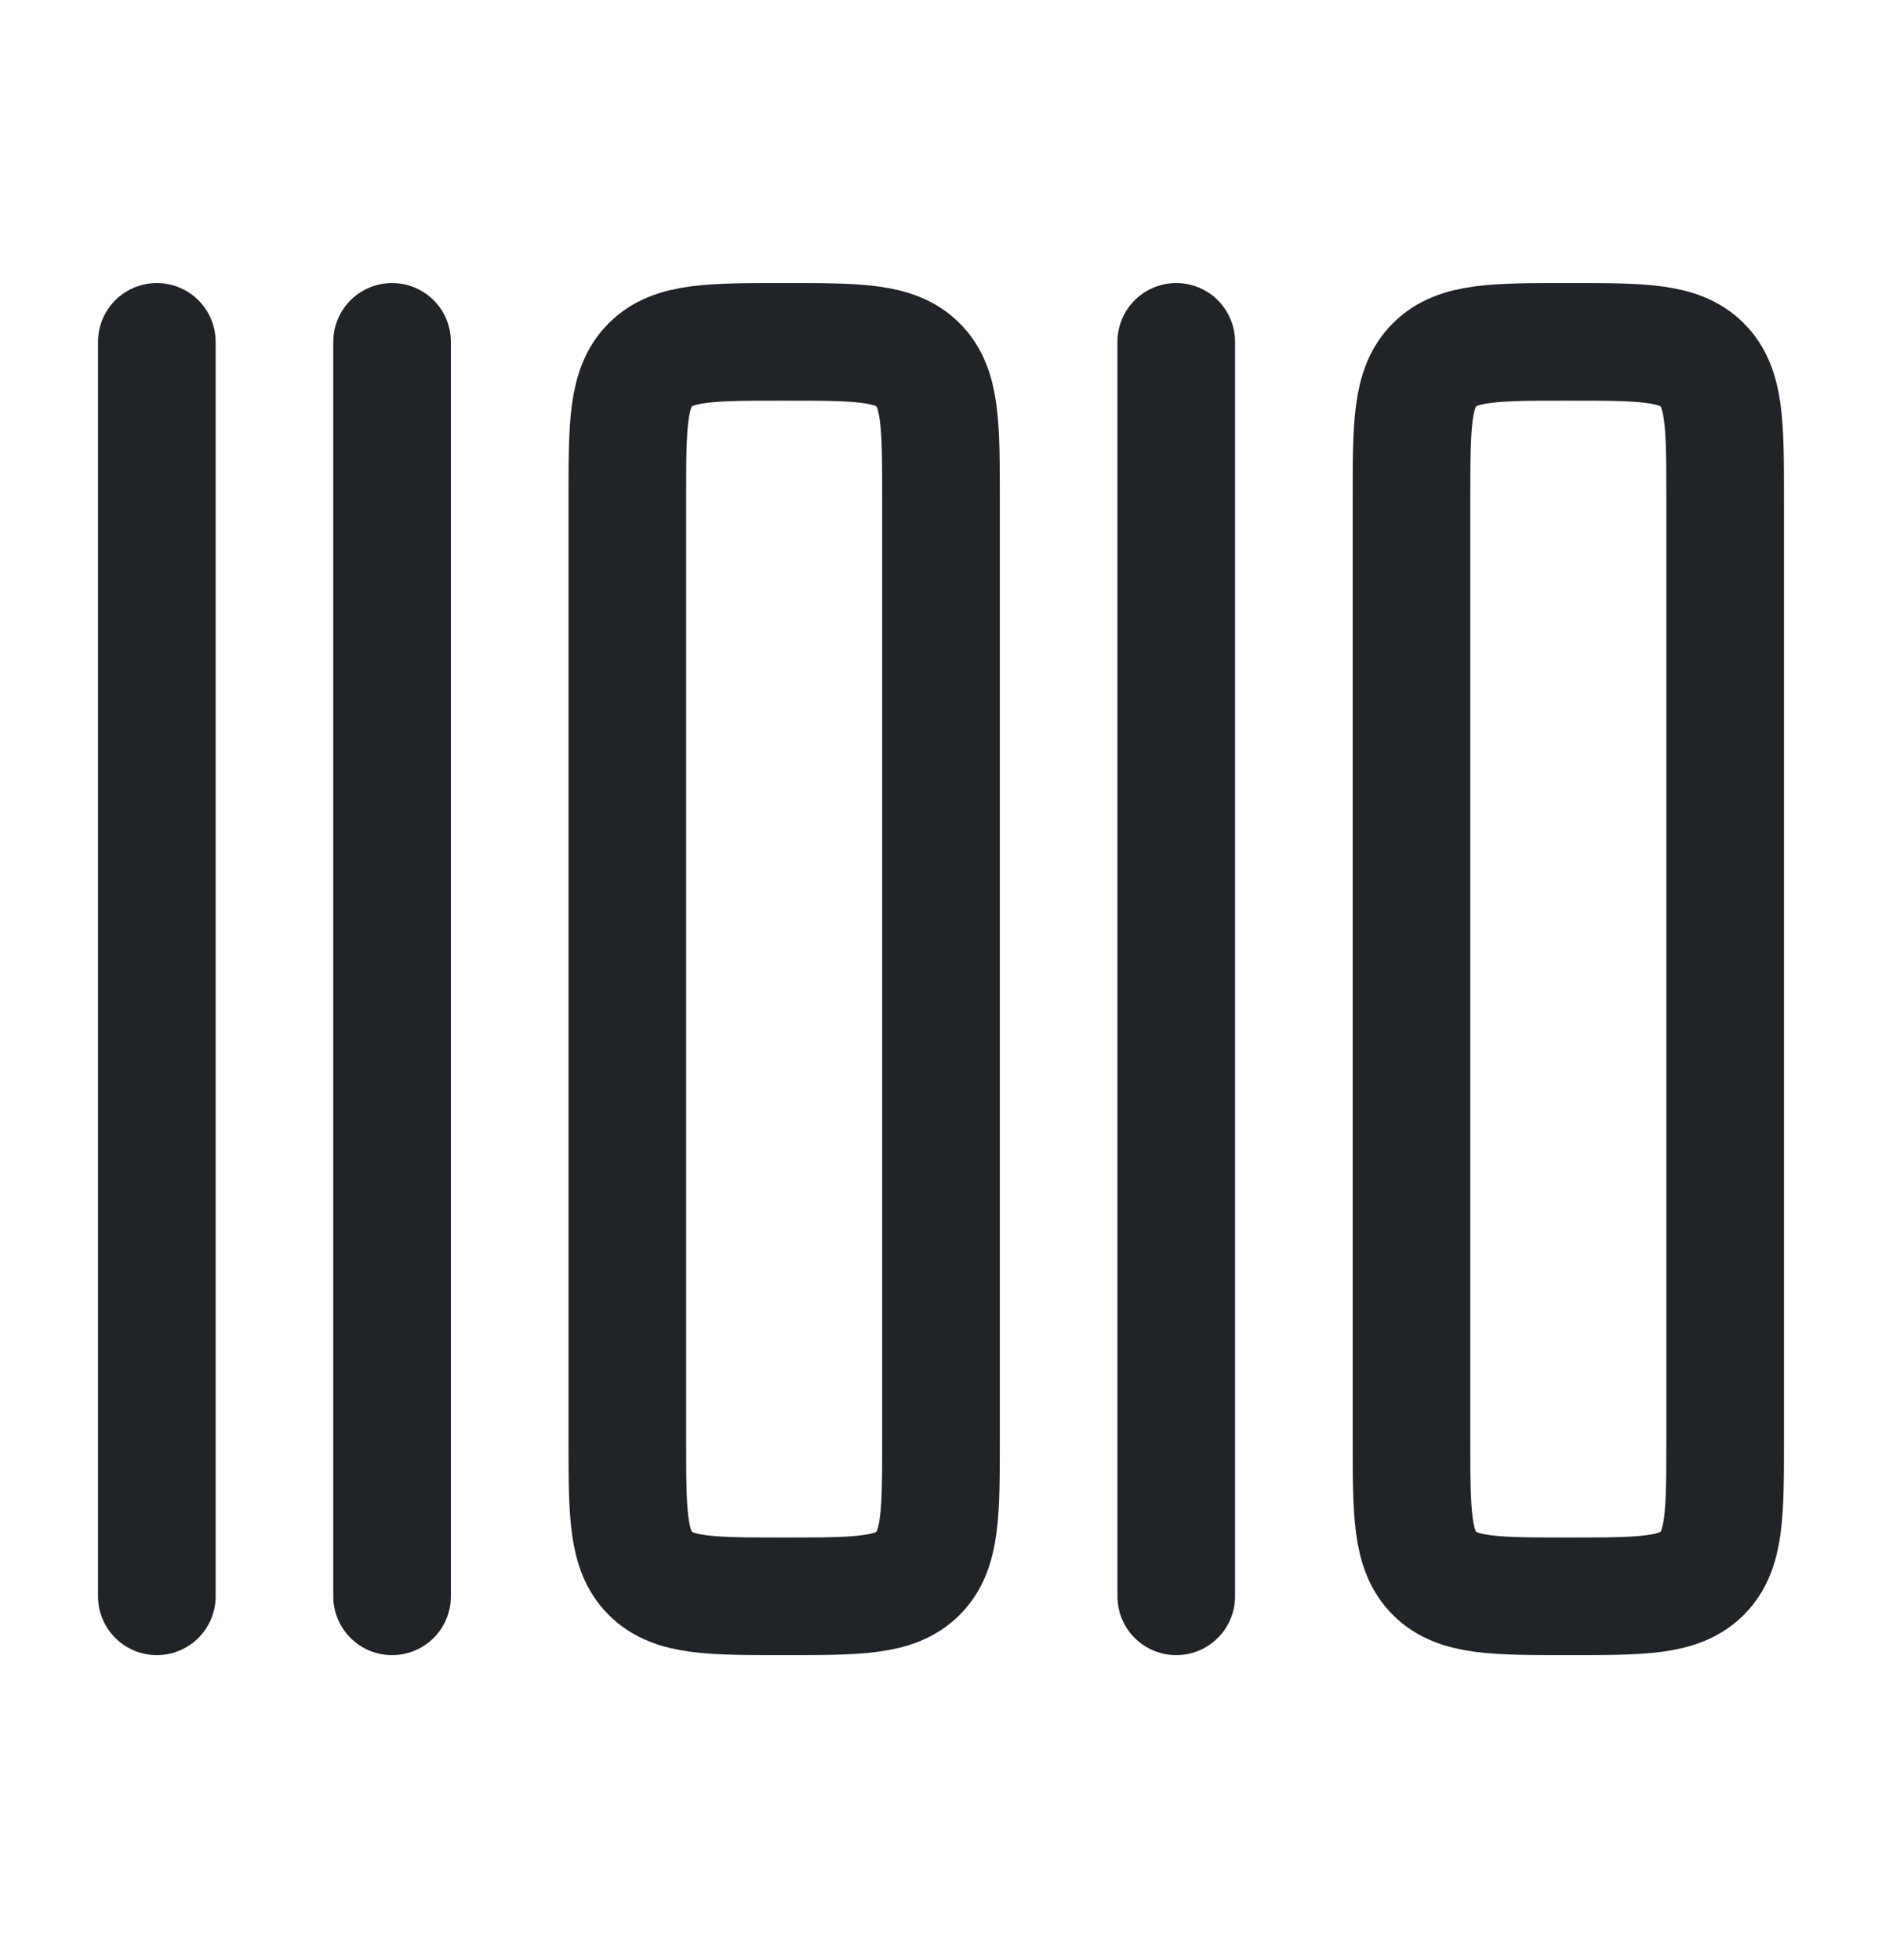 <svg width="24" height="25" viewBox="0 0 24 25" fill="none" xmlns="http://www.w3.org/2000/svg">
<path d="M2 4.36V20.36" stroke="#202327" stroke-width="1.5" stroke-linecap="round" stroke-linejoin="round"/>
<path d="M5 4.36V20.36" stroke="#202327" stroke-width="1.5" stroke-linecap="round" stroke-linejoin="round"/>
<path d="M15 4.36V20.36" stroke="#202327" stroke-width="1.5" stroke-linecap="round" stroke-linejoin="round"/>
<path d="M8 18.36V6.36C8 5.418 8 4.946 8.293 4.653C8.586 4.36 9.057 4.36 10 4.36C10.943 4.36 11.414 4.36 11.707 4.653C12 4.946 12 5.418 12 6.36V18.36C12 19.303 12 19.775 11.707 20.067C11.414 20.36 10.943 20.36 10 20.36C9.057 20.36 8.586 20.36 8.293 20.067C8 19.775 8 19.303 8 18.36Z" stroke="#202327" stroke-width="1.5" stroke-linecap="round" stroke-linejoin="round"/>
<path d="M18 18.36V6.36C18 5.418 18 4.946 18.293 4.653C18.586 4.36 19.057 4.36 20 4.36C20.943 4.36 21.414 4.36 21.707 4.653C22 4.946 22 5.418 22 6.36V18.36C22 19.303 22 19.775 21.707 20.067C21.414 20.36 20.943 20.36 20 20.36C19.057 20.36 18.586 20.36 18.293 20.067C18 19.775 18 19.303 18 18.36Z" stroke="#202327" stroke-width="1.5" stroke-linecap="round" stroke-linejoin="round"/>
</svg>
